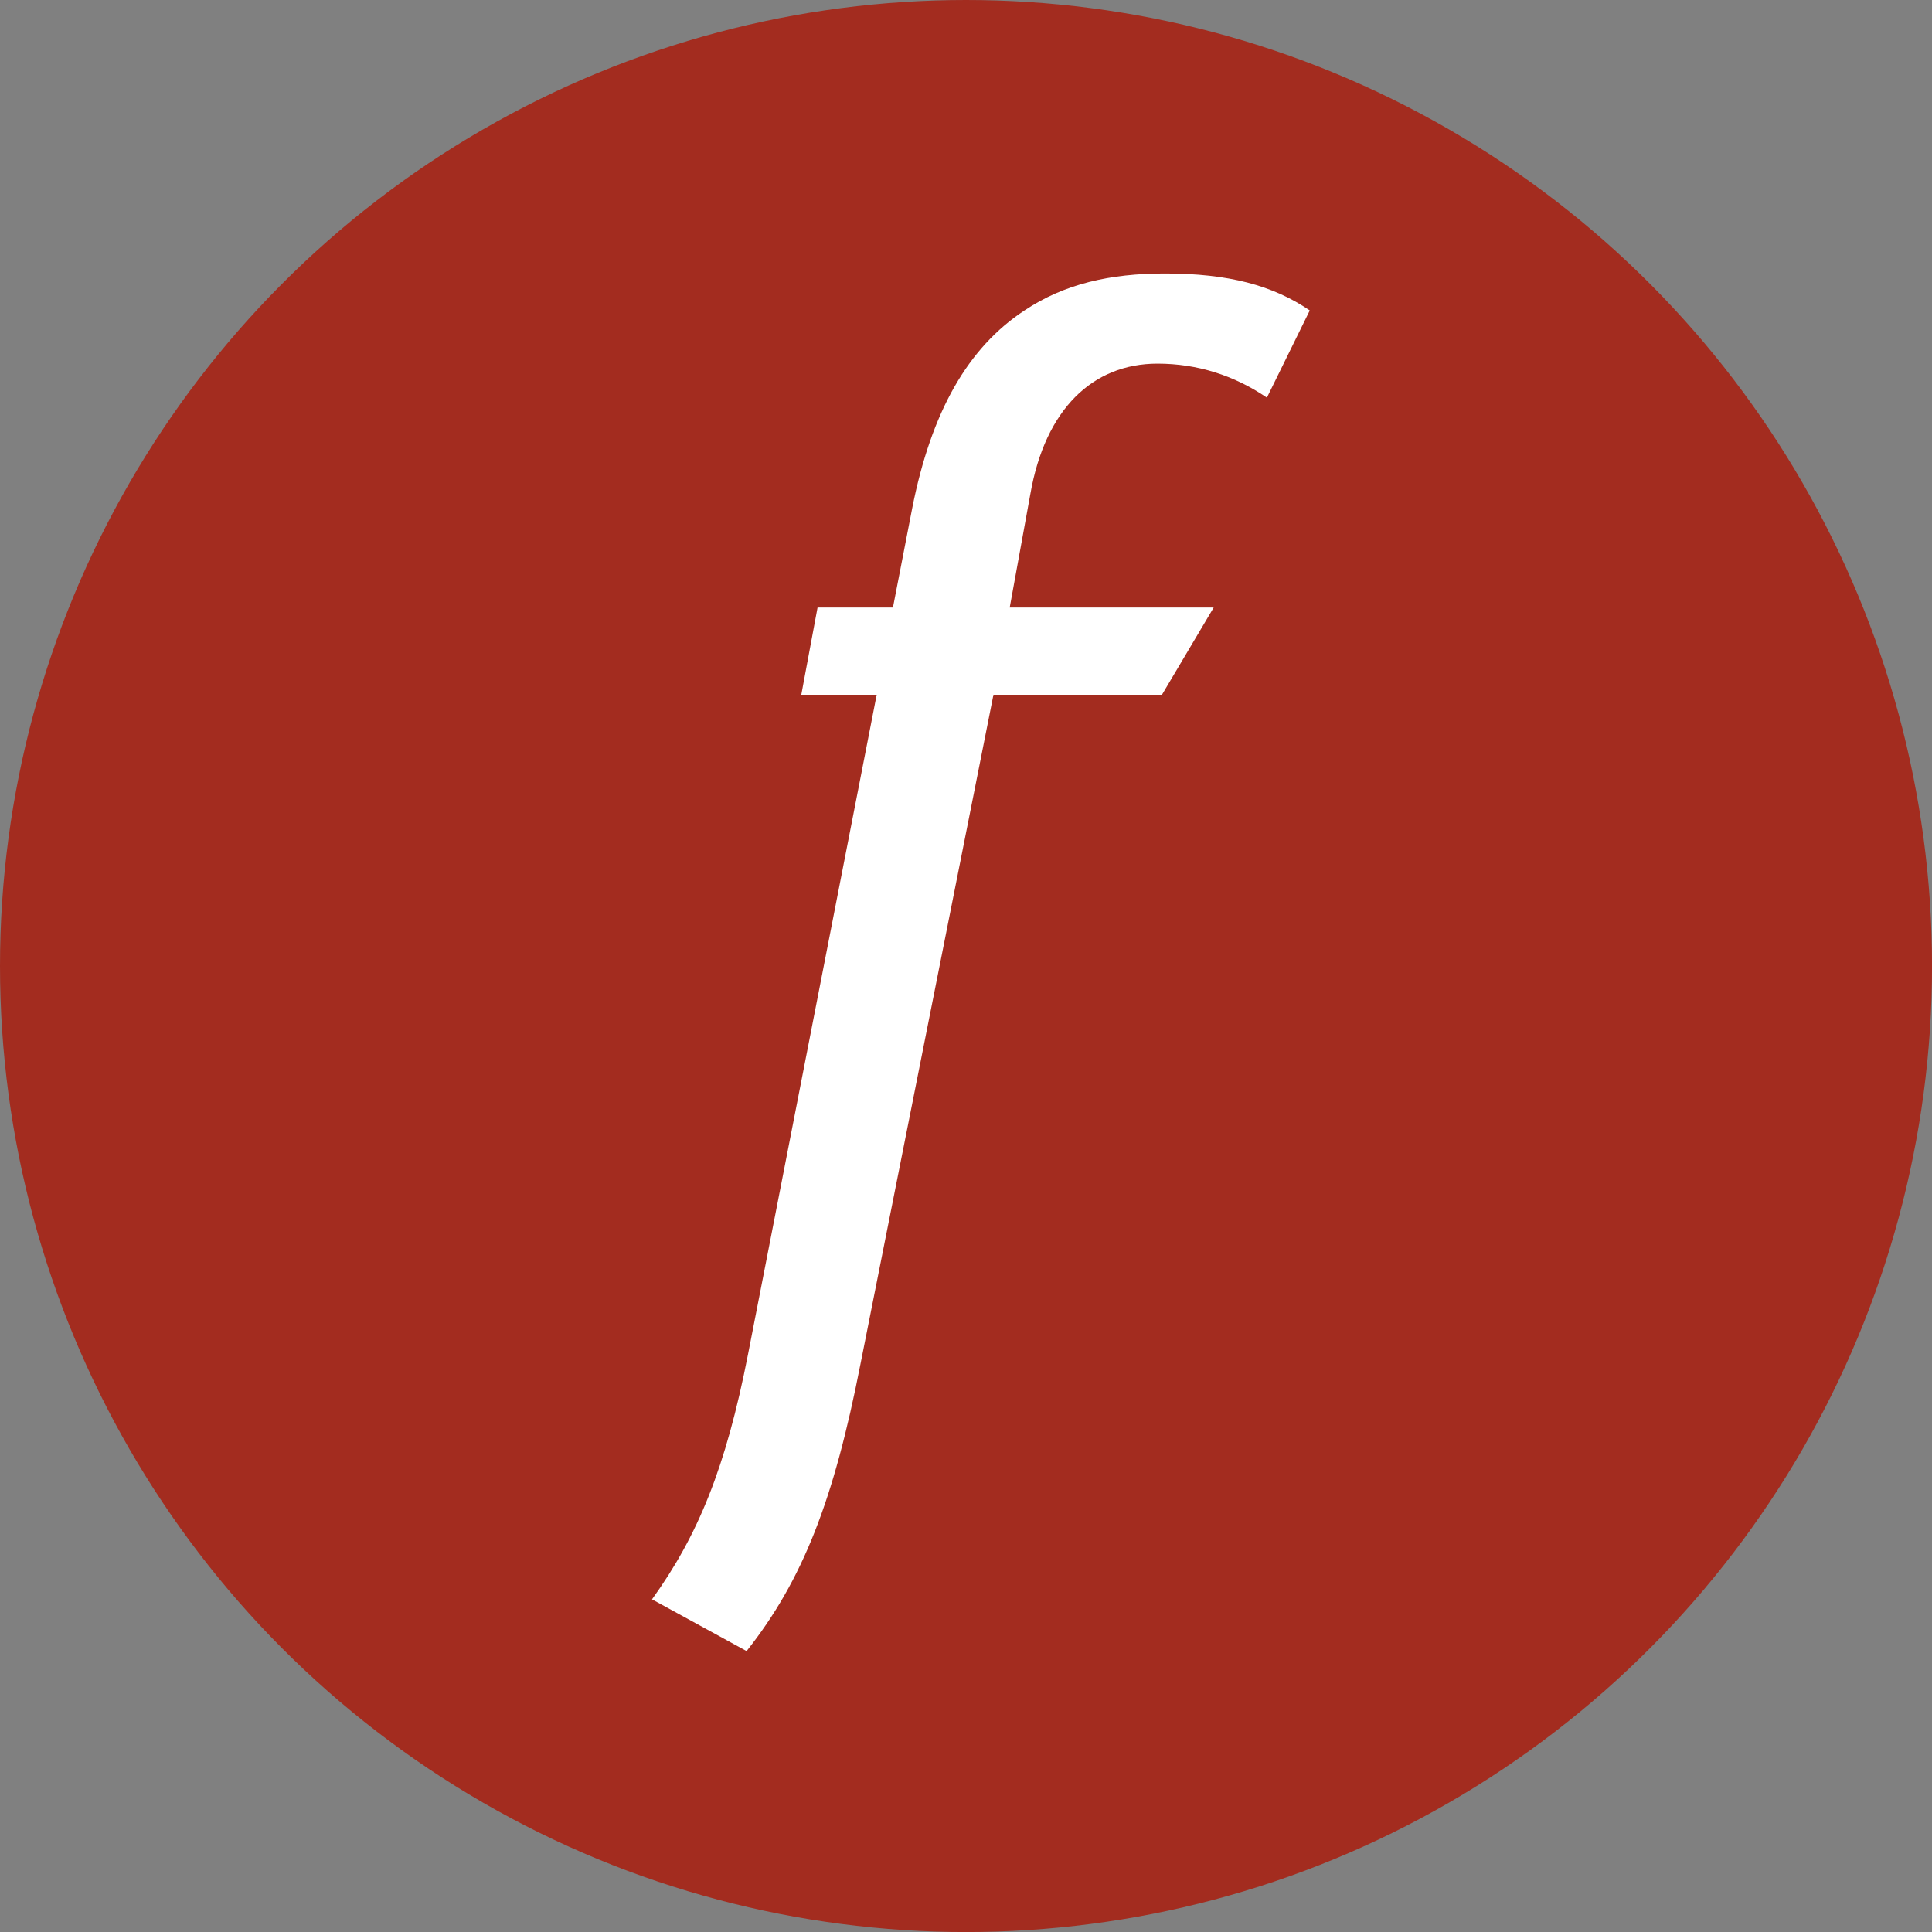 <?xml version="1.0" encoding="utf-8"?>
<!-- Generator: Adobe Illustrator 25.2.3, SVG Export Plug-In . SVG Version: 6.00 Build 0)  -->
<svg version="1.1" id="Ebene_1" xmlns="http://www.w3.org/2000/svg" xmlns:xlink="http://www.w3.org/1999/xlink" x="0px" y="0px"
	 viewBox="0 0 47.055 47.055" enable-background="new 0 0 47.055 47.055" xml:space="preserve">
<rect x="0" y="0" width="47.055" height="47.055" fill="#808080" stroke="none"/>
<circle fill="#A32C1F" cx="23.528" cy="23.528" r="23.528"/>
<g>
	<path fill="#FFFFFF" d="M30.856,9.685c-0.792-0.54-1.692-0.828-2.664-0.828c-1.584,0-2.736,1.116-3.096,3.168l-0.504,2.772h4.968
		l-1.26,2.124h-4.104l-3.24,16.308c-0.648,3.312-1.404,5.256-2.772,6.984l-2.304-1.26c1.116-1.548,1.8-3.204,2.34-5.976
		l3.132-16.056h-1.836l0.396-2.124h1.836l0.468-2.412c0.468-2.375,1.368-3.924,2.736-4.824c0.972-0.648,2.088-0.9,3.42-0.9
		c1.548,0,2.628,0.288,3.528,0.9L30.856,9.685z"/>
</g>
<g>
</g>
<g>
</g>
<g>
</g>
<g>
</g>
<g>
</g>
<g>
</g>
</svg>
